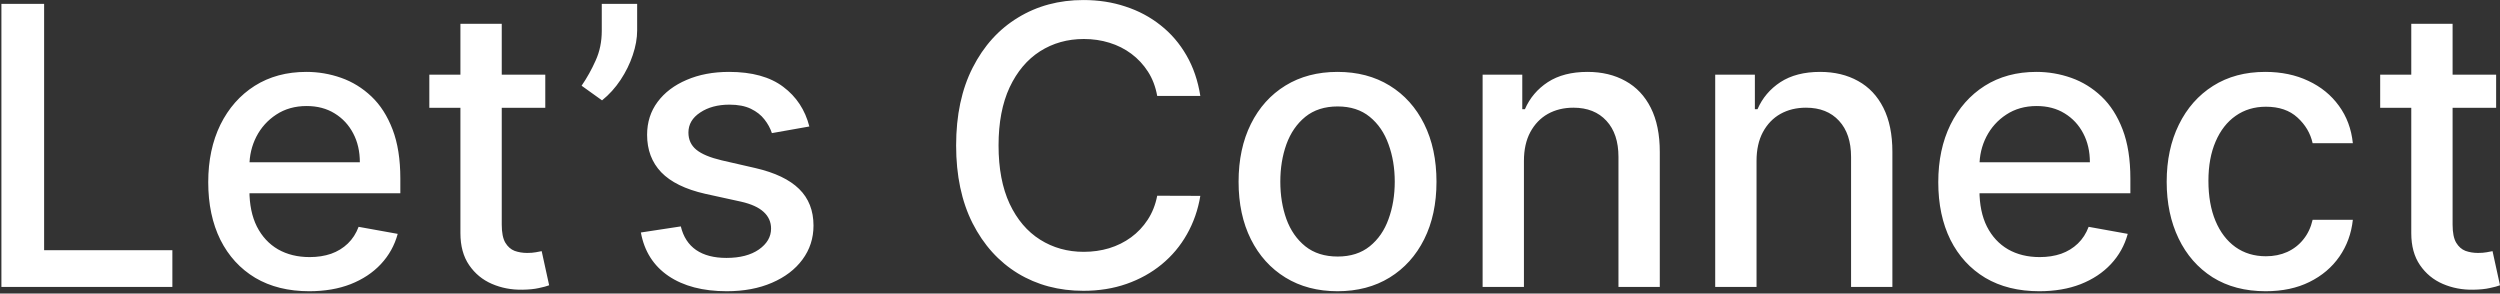 <svg
      width="758"
      height="89"
      viewBox="0 0 758 89"
      fill="none"
      xmlns="http://www.w3.org/2000/svg"
    >
      <rect x="0" y="0" width="758" height="89" fill="#333333" stroke="none"/>
      <path
        d="M0.428 87V1.182H13.376V75.854H52.263V87H0.428ZM93.768 88.299C87.427 88.299 81.965 86.944 77.384 84.234C72.83 81.497 69.311 77.656 66.824 72.711C64.366 67.738 63.137 61.914 63.137 55.237C63.137 48.644 64.366 42.834 66.824 37.805C69.311 32.777 72.775 28.852 77.216 26.03C81.686 23.209 86.91 21.798 92.888 21.798C96.52 21.798 100.04 22.399 103.448 23.6C106.856 24.801 109.915 26.687 112.625 29.257C115.334 31.827 117.471 35.166 119.036 39.272C120.6 43.351 121.382 48.309 121.382 54.148V58.59H70.218V49.203H109.105C109.105 45.907 108.434 42.987 107.093 40.445C105.752 37.875 103.867 35.85 101.436 34.369C99.034 32.889 96.213 32.148 92.972 32.148C89.452 32.148 86.379 33.014 83.753 34.746C81.155 36.45 79.144 38.685 77.719 41.451C76.322 44.189 75.624 47.164 75.624 50.376V57.709C75.624 62.012 76.378 65.671 77.887 68.688C79.423 71.705 81.56 74.01 84.298 75.602C87.036 77.167 90.234 77.949 93.894 77.949C96.268 77.949 98.433 77.614 100.389 76.943C102.344 76.245 104.034 75.211 105.459 73.842C106.884 72.474 107.973 70.783 108.728 68.772L120.586 70.909C119.636 74.401 117.932 77.46 115.474 80.086C113.044 82.684 109.985 84.709 106.297 86.162C102.638 87.587 98.461 88.299 93.768 88.299ZM165.329 22.636V32.693H130.172V22.636H165.329ZM139.6 7.216H152.129V68.102C152.129 70.532 152.492 72.362 153.219 73.591C153.945 74.792 154.881 75.616 156.026 76.063C157.199 76.482 158.47 76.692 159.839 76.692C160.845 76.692 161.725 76.622 162.479 76.482C163.233 76.343 163.82 76.231 164.239 76.147L166.502 86.497C165.776 86.776 164.742 87.056 163.401 87.335C162.06 87.642 160.384 87.81 158.373 87.838C155.076 87.894 152.003 87.307 149.154 86.078C146.305 84.849 144 82.949 142.24 80.379C140.48 77.809 139.6 74.583 139.6 70.7V7.216ZM193.184 1.182V9.227C193.184 11.602 192.737 14.102 191.843 16.728C190.977 19.326 189.748 21.826 188.156 24.229C186.563 26.631 184.692 28.698 182.54 30.43L176.339 25.989C177.987 23.586 179.412 21.03 180.613 18.32C181.842 15.611 182.457 12.621 182.457 9.353V1.182H193.184ZM245.396 38.35L234.04 40.361C233.565 38.909 232.811 37.526 231.777 36.213C230.771 34.9 229.402 33.825 227.67 32.986C225.938 32.148 223.773 31.729 221.175 31.729C217.628 31.729 214.666 32.526 212.292 34.118C209.917 35.682 208.73 37.708 208.73 40.194C208.73 42.345 209.526 44.077 211.119 45.39C212.711 46.703 215.281 47.778 218.829 48.617L229.053 50.963C234.976 52.332 239.389 54.441 242.295 57.291C245.2 60.14 246.653 63.841 246.653 68.395C246.653 72.25 245.535 75.686 243.3 78.703C241.094 81.692 238.007 84.039 234.04 85.743C230.101 87.447 225.533 88.299 220.337 88.299C213.13 88.299 207.25 86.763 202.696 83.69C198.143 80.589 195.349 76.189 194.315 70.49L206.425 68.646C207.18 71.803 208.73 74.192 211.077 75.812C213.423 77.404 216.482 78.2 220.254 78.2C224.36 78.2 227.643 77.348 230.101 75.644C232.559 73.912 233.788 71.803 233.788 69.317C233.788 67.305 233.034 65.615 231.526 64.246C230.045 62.878 227.768 61.844 224.695 61.146L213.8 58.757C207.794 57.388 203.353 55.209 200.475 52.22C197.626 49.231 196.201 45.446 196.201 40.864C196.201 37.065 197.263 33.741 199.386 30.891C201.509 28.042 204.442 25.821 208.185 24.229C211.929 22.608 216.217 21.798 221.05 21.798C228.006 21.798 233.481 23.307 237.476 26.324C241.471 29.313 244.111 33.322 245.396 38.35ZM363.94 29.09H350.866C350.364 26.296 349.428 23.838 348.059 21.715C346.69 19.591 345.014 17.79 343.031 16.309C341.047 14.828 338.826 13.711 336.368 12.957C333.938 12.202 331.353 11.825 328.616 11.825C323.671 11.825 319.243 13.068 315.332 15.555C311.449 18.041 308.376 21.687 306.114 26.491C303.879 31.296 302.761 37.163 302.761 44.091C302.761 51.075 303.879 56.969 306.114 61.774C308.376 66.579 311.463 70.211 315.374 72.669C319.285 75.127 323.685 76.356 328.574 76.356C331.284 76.356 333.854 75.993 336.284 75.267C338.742 74.513 340.963 73.409 342.947 71.957C344.93 70.504 346.606 68.73 347.975 66.635C349.372 64.512 350.336 62.081 350.866 59.344L363.94 59.386C363.242 63.604 361.887 67.487 359.876 71.035C357.892 74.555 355.336 77.6 352.207 80.17C349.107 82.712 345.559 84.681 341.564 86.078C337.569 87.475 333.211 88.173 328.49 88.173C321.059 88.173 314.438 86.413 308.628 82.894C302.817 79.346 298.236 74.275 294.884 67.683C291.559 61.09 289.897 53.226 289.897 44.091C289.897 34.928 291.573 27.064 294.925 20.499C298.278 13.906 302.859 8.85 308.67 5.33C314.48 1.782 321.087 0.009 328.49 0.009C333.044 0.009 337.29 0.665 341.229 1.978C345.196 3.263 348.757 5.163 351.914 7.677C355.071 10.163 357.683 13.208 359.75 16.812C361.817 20.387 363.214 24.48 363.94 29.09ZM405.54 88.299C399.506 88.299 394.24 86.916 389.742 84.151C385.245 81.385 381.753 77.516 379.267 72.543C376.78 67.571 375.537 61.76 375.537 55.111C375.537 48.435 376.78 42.596 379.267 37.596C381.753 32.595 385.245 28.712 389.742 25.947C394.24 23.181 399.506 21.798 405.54 21.798C411.574 21.798 416.84 23.181 421.338 25.947C425.835 28.712 429.327 32.595 431.813 37.596C434.3 42.596 435.543 48.435 435.543 55.111C435.543 61.76 434.3 67.571 431.813 72.543C429.327 77.516 425.835 81.385 421.338 84.151C416.84 86.916 411.574 88.299 405.54 88.299ZM405.582 77.781C409.493 77.781 412.733 76.748 415.303 74.68C417.874 72.613 419.773 69.862 421.002 66.425C422.259 62.989 422.888 59.204 422.888 55.07C422.888 50.963 422.259 47.192 421.002 43.756C419.773 40.292 417.874 37.512 415.303 35.417C412.733 33.322 409.493 32.274 405.582 32.274C401.643 32.274 398.374 33.322 395.776 35.417C393.206 37.512 391.293 40.292 390.036 43.756C388.807 47.192 388.192 50.963 388.192 55.07C388.192 59.204 388.807 62.989 390.036 66.425C391.293 69.862 393.206 72.613 395.776 74.68C398.374 76.748 401.643 77.781 405.582 77.781ZM462.057 48.784V87H449.528V22.636H461.554V33.112H462.35C463.831 29.704 466.15 26.966 469.306 24.899C472.491 22.832 476.5 21.798 481.333 21.798C485.719 21.798 489.56 22.72 492.856 24.564C496.153 26.38 498.709 29.09 500.525 32.693C502.34 36.297 503.248 40.753 503.248 46.06V87H490.719V47.569C490.719 42.904 489.504 39.258 487.074 36.632C484.643 33.978 481.305 32.651 477.059 32.651C474.153 32.651 471.569 33.28 469.306 34.537C467.072 35.794 465.298 37.638 463.985 40.068C462.7 42.471 462.057 45.376 462.057 48.784ZM532.581 48.784V87H520.051V22.636H532.078V33.112H532.874C534.355 29.704 536.673 26.966 539.83 24.899C543.015 22.832 547.023 21.798 551.856 21.798C556.242 21.798 560.083 22.72 563.38 24.564C566.676 26.38 569.232 29.09 571.048 32.693C572.864 36.297 573.772 40.753 573.772 46.06V87H561.243V47.569C561.243 42.904 560.027 39.258 557.597 36.632C555.167 33.978 551.828 32.651 547.582 32.651C544.677 32.651 542.093 33.28 539.83 34.537C537.595 35.794 535.821 37.638 534.508 40.068C533.223 42.471 532.581 45.376 532.581 48.784ZM618.315 88.299C611.974 88.299 606.512 86.944 601.931 84.234C597.377 81.497 593.857 77.656 591.371 72.711C588.913 67.738 587.684 61.914 587.684 55.237C587.684 48.644 588.913 42.834 591.371 37.805C593.857 32.777 597.321 28.852 601.763 26.03C606.233 23.209 611.457 21.798 617.435 21.798C621.067 21.798 624.587 22.399 627.995 23.6C631.403 24.801 634.462 26.687 637.172 29.257C639.881 31.827 642.018 35.166 643.583 39.272C645.147 43.351 645.929 48.309 645.929 54.148V58.59H594.765V49.203H633.652C633.652 45.907 632.981 42.987 631.64 40.445C630.299 37.875 628.414 35.85 625.983 34.369C623.581 32.889 620.759 32.148 617.519 32.148C613.999 32.148 610.926 33.014 608.3 34.746C605.702 36.45 603.691 38.685 602.266 41.451C600.869 44.189 600.171 47.164 600.171 50.376V57.709C600.171 62.012 600.925 65.671 602.434 68.688C603.97 71.705 606.107 74.01 608.845 75.602C611.583 77.167 614.781 77.949 618.441 77.949C620.815 77.949 622.98 77.614 624.936 76.943C626.891 76.245 628.581 75.211 630.006 73.842C631.431 72.474 632.52 70.783 633.275 68.772L645.133 70.909C644.183 74.401 642.479 77.46 640.021 80.086C637.591 82.684 634.532 84.709 630.844 86.162C627.185 87.587 623.008 88.299 618.315 88.299ZM686.942 88.299C680.713 88.299 675.349 86.888 670.851 84.067C666.382 81.217 662.946 77.292 660.543 72.292C658.141 67.291 656.939 61.565 656.939 55.111C656.939 48.575 658.169 42.806 660.627 37.805C663.085 32.777 666.549 28.852 671.019 26.03C675.489 23.209 680.755 21.798 686.817 21.798C691.705 21.798 696.063 22.706 699.89 24.522C703.718 26.31 706.805 28.824 709.151 32.065C711.526 35.305 712.936 39.09 713.383 43.42H701.189C700.519 40.403 698.983 37.805 696.58 35.626C694.206 33.447 691.021 32.358 687.026 32.358C683.534 32.358 680.475 33.28 677.849 35.124C675.251 36.939 673.226 39.537 671.773 42.918C670.321 46.27 669.594 50.237 669.594 54.818C669.594 59.511 670.307 63.562 671.731 66.97C673.156 70.378 675.167 73.018 677.765 74.89C680.391 76.762 683.478 77.697 687.026 77.697C689.401 77.697 691.552 77.264 693.479 76.398C695.435 75.504 697.069 74.233 698.382 72.585C699.723 70.937 700.659 68.954 701.189 66.635H713.383C712.936 70.797 711.581 74.513 709.319 77.781C707.056 81.05 704.025 83.62 700.226 85.492C696.454 87.363 692.027 88.299 686.942 88.299ZM756.827 22.636V32.693H721.67V22.636H756.827ZM731.098 7.216H743.627V68.102C743.627 70.532 743.99 72.362 744.717 73.591C745.443 74.792 746.379 75.616 747.524 76.063C748.697 76.482 749.969 76.692 751.337 76.692C752.343 76.692 753.223 76.622 753.977 76.482C754.732 76.343 755.318 76.231 755.737 76.147L758 86.497C757.274 86.776 756.24 87.056 754.899 87.335C753.558 87.642 751.882 87.81 749.871 87.838C746.574 87.894 743.501 87.307 740.652 86.078C737.803 84.849 735.498 82.949 733.738 80.379C731.978 77.809 731.098 74.583 731.098 70.7V7.216Z"
        fill="white"
      />
    </svg>
